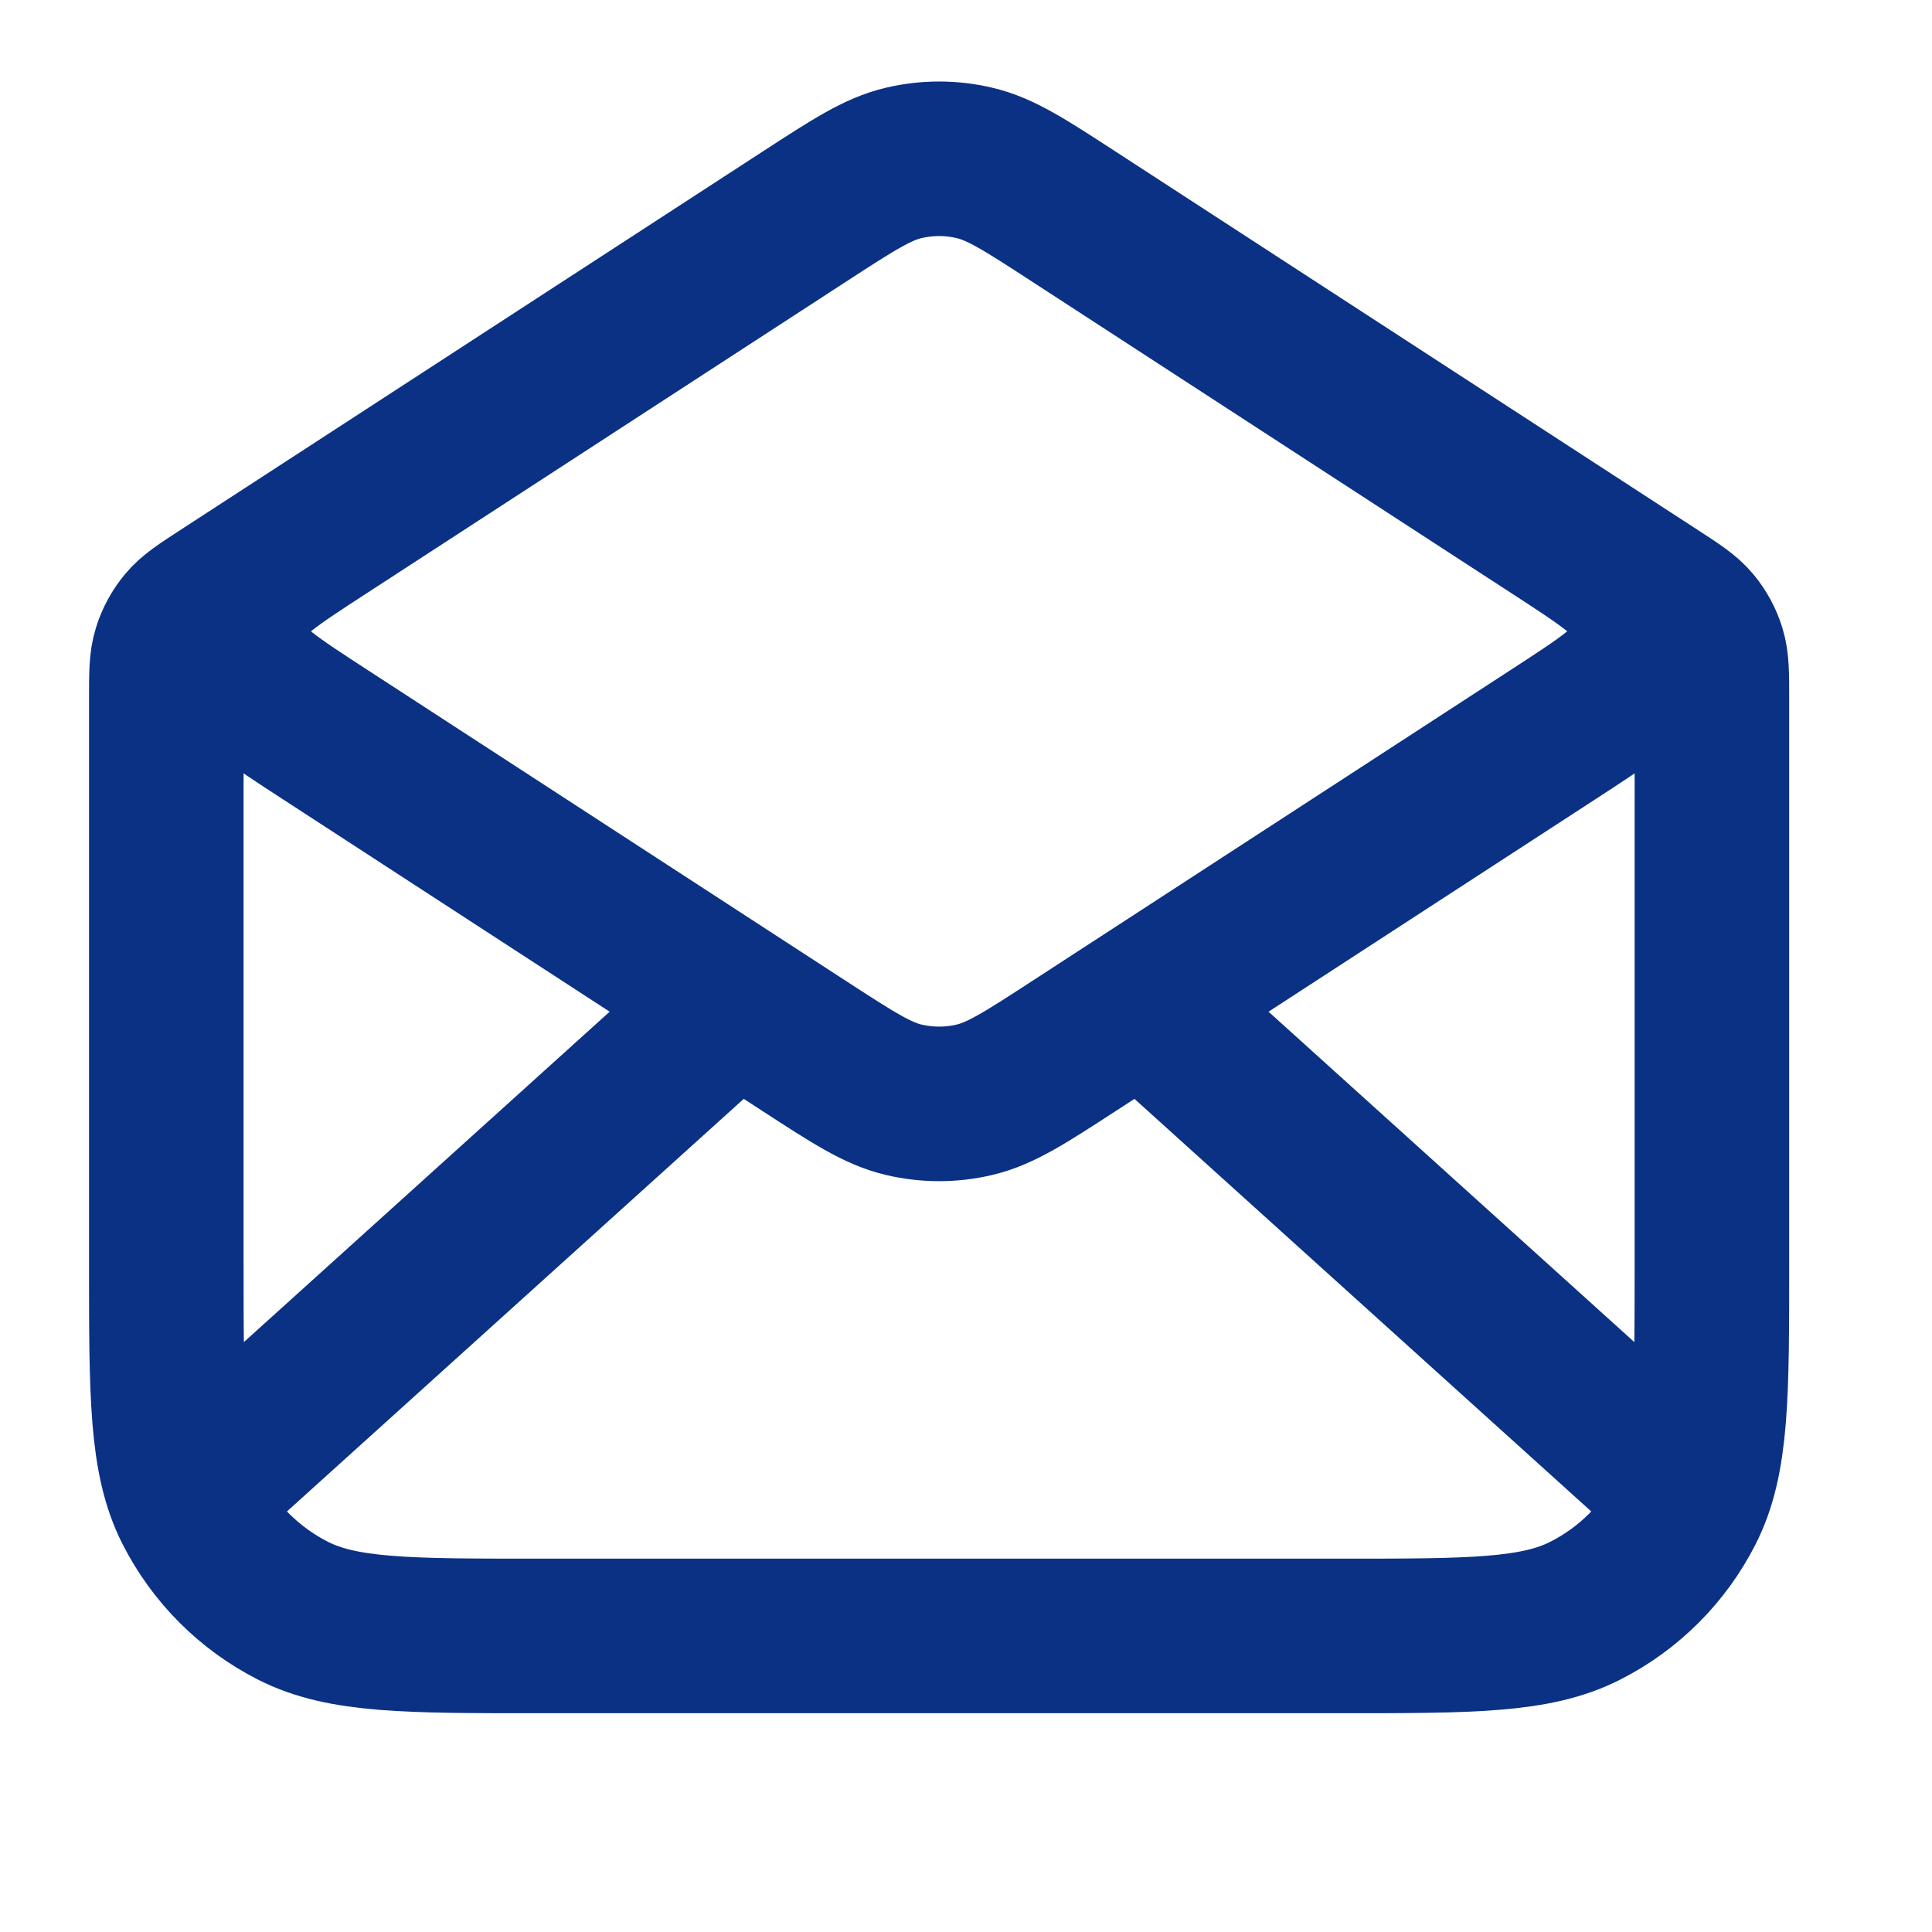 <?xml version="1.0" encoding="UTF-8"?> <svg xmlns="http://www.w3.org/2000/svg" width="25" height="25" viewBox="0 0 25 25" fill="none"><path d="M13.896 2.803L21.424 7.696C21.69 7.869 21.823 7.955 21.92 8.071C22.005 8.173 22.069 8.291 22.108 8.418C22.152 8.562 22.152 8.72 22.152 9.038V16.369C22.152 18.049 22.152 18.89 21.825 19.531C21.538 20.096 21.079 20.555 20.514 20.842C19.873 21.169 19.032 21.169 17.352 21.169H6.952C5.272 21.169 4.432 21.169 3.79 20.842C3.226 20.555 2.767 20.096 2.479 19.531C2.152 18.89 2.152 18.049 2.152 16.369V9.038C2.152 8.72 2.152 8.562 2.197 8.418C2.236 8.291 2.3 8.173 2.385 8.071C2.481 7.955 2.614 7.869 2.88 7.696L10.408 2.803M13.896 2.803C13.265 2.393 12.949 2.187 12.609 2.108C12.309 2.037 11.996 2.037 11.695 2.108C11.355 2.187 11.04 2.393 10.408 2.803M13.896 2.803L20.088 6.828C20.776 7.275 21.12 7.498 21.239 7.782C21.343 8.03 21.343 8.309 21.239 8.557C21.12 8.84 20.776 9.064 20.088 9.511L13.896 13.536C13.265 13.946 12.949 14.151 12.609 14.231C12.309 14.302 11.996 14.302 11.695 14.231C11.355 14.151 11.04 13.946 10.408 13.536L4.216 9.511C3.528 9.064 3.184 8.84 3.065 8.557C2.961 8.309 2.961 8.03 3.065 7.782C3.184 7.498 3.528 7.275 4.216 6.828L10.408 2.803M21.652 19.169L15.009 13.169M9.295 13.169L2.652 19.169" stroke="#0A3184" stroke-width="2" stroke-linecap="round" stroke-linejoin="round"></path></svg> 
